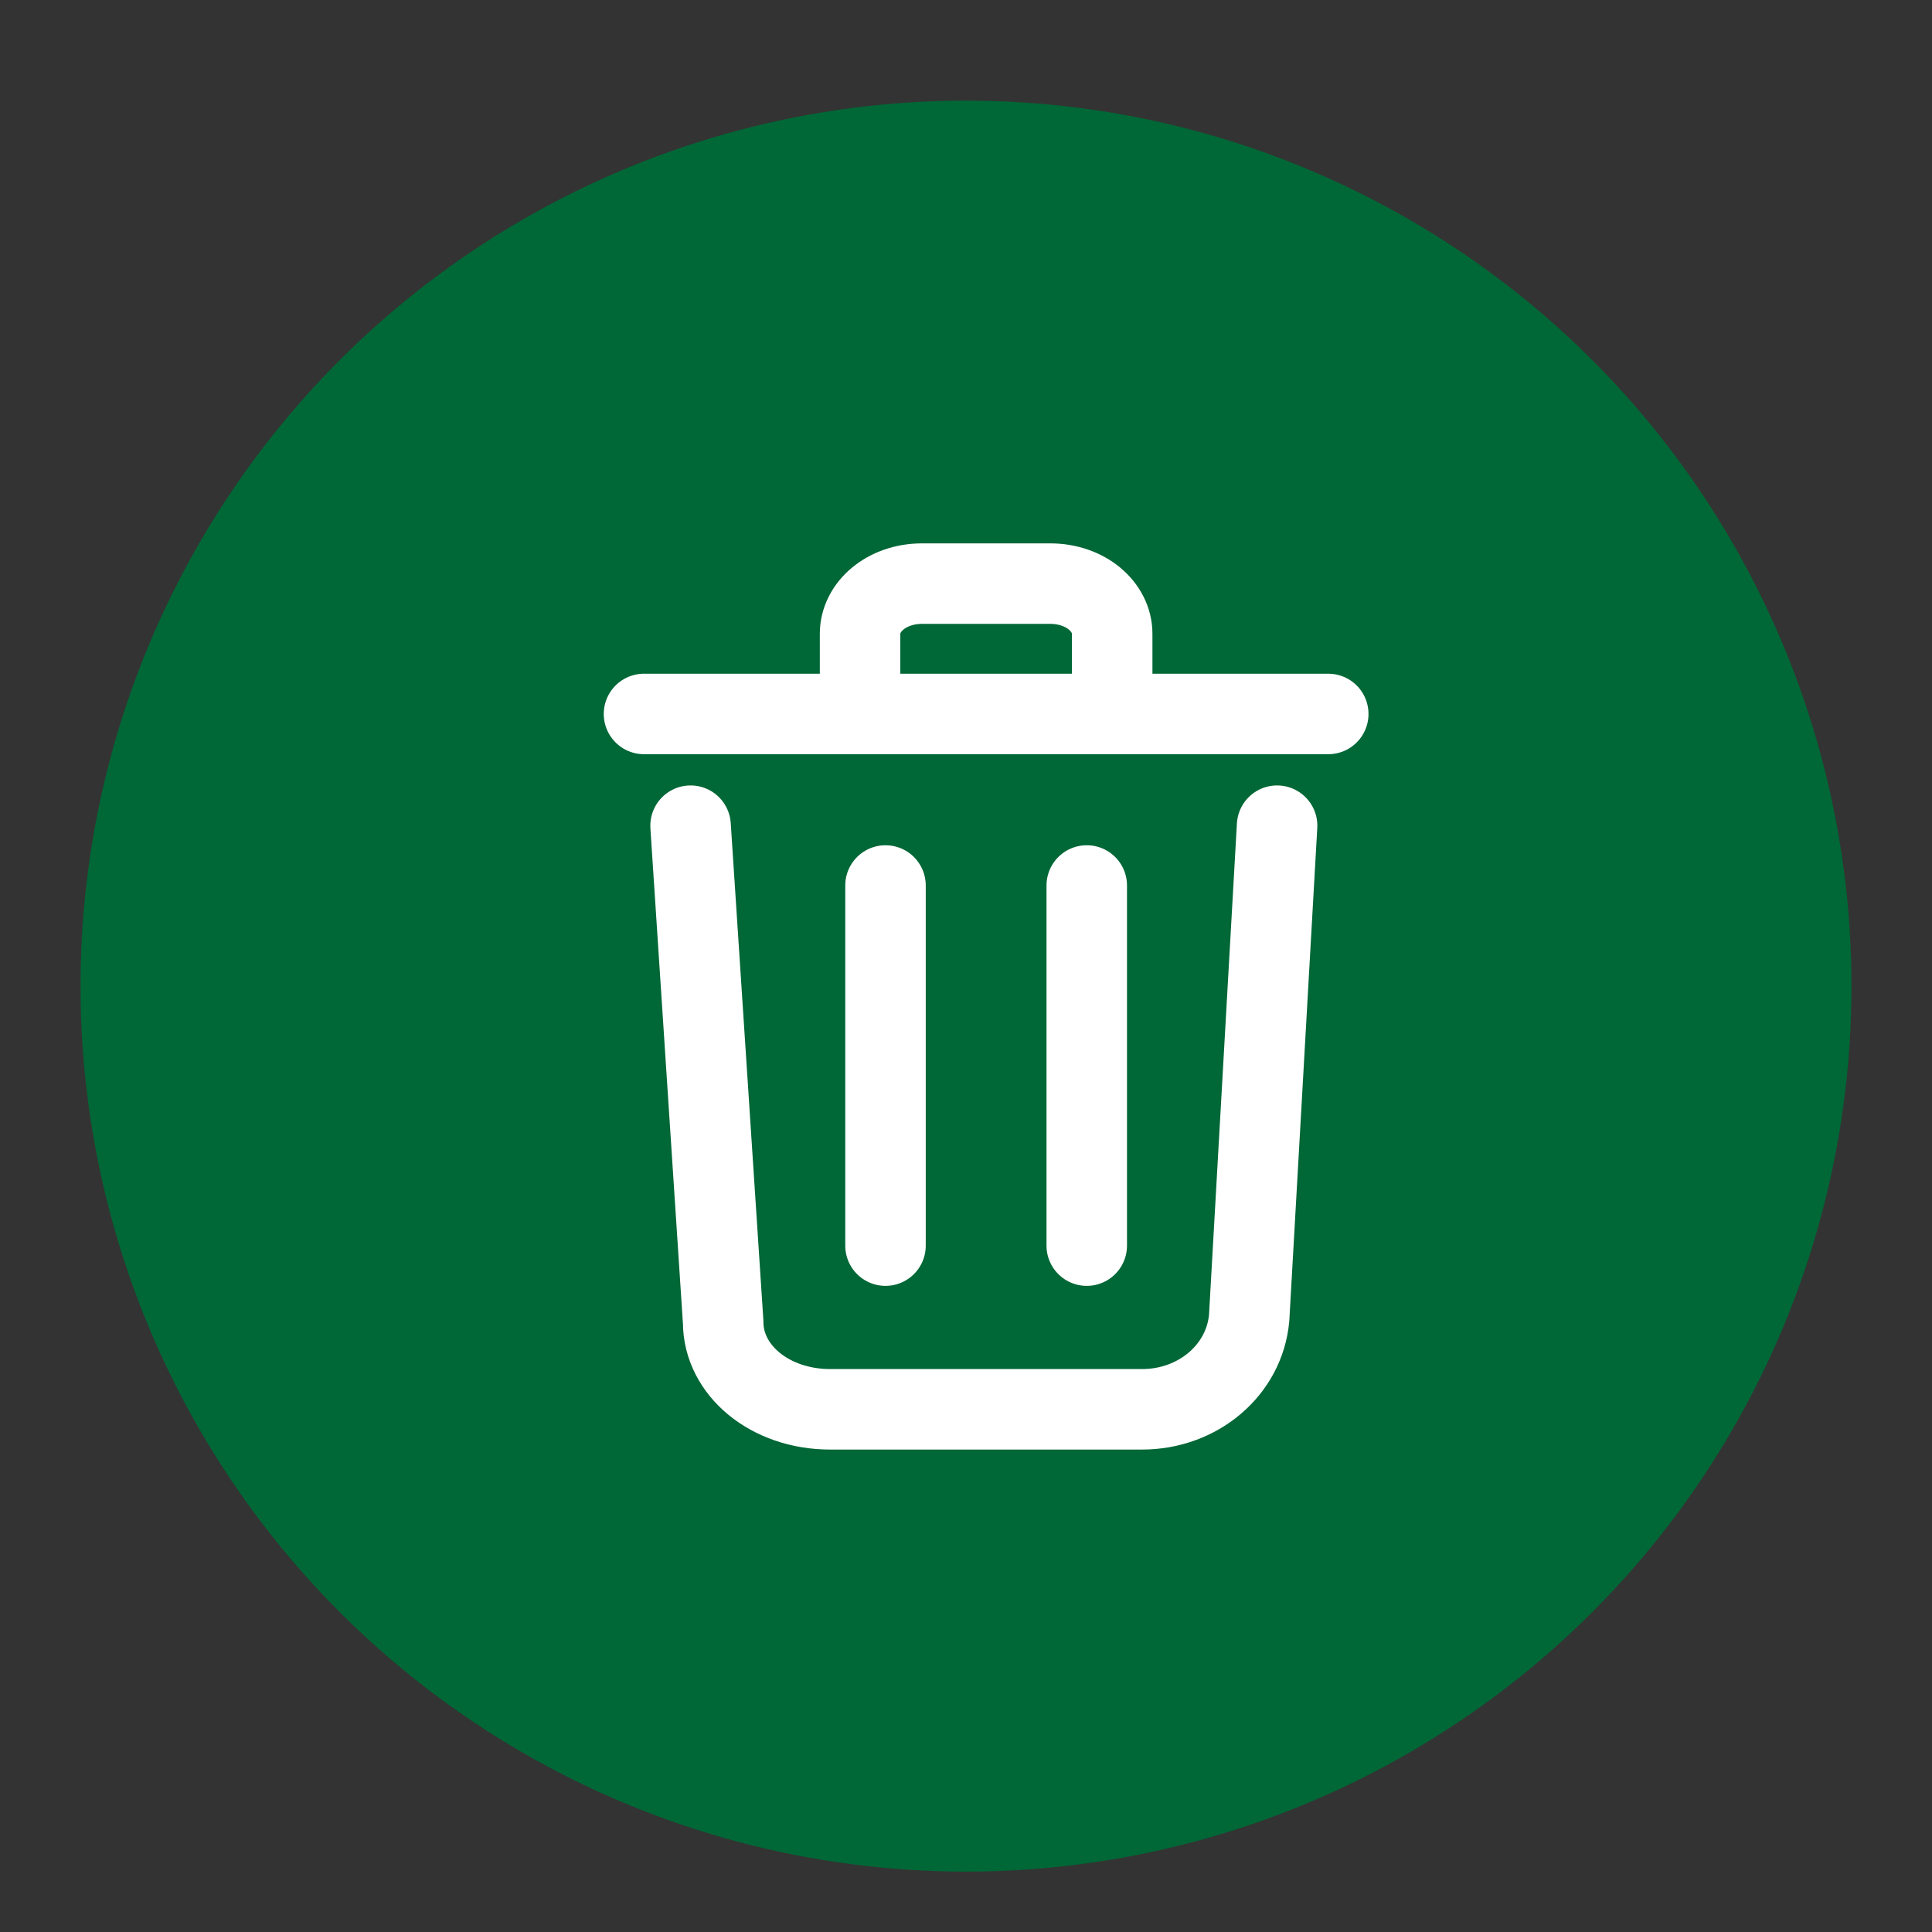 <svg width="48" height="48" viewBox="0 0 48 48" fill="none" xmlns="http://www.w3.org/2000/svg">
<rect x="0" y="0" width="48" height="48" fill="#333333" stroke="none"/>
<g clip-path="url(#clip0)">
<g clip-path="url(#clip1)">
<circle cx="24" cy="24.5" r="22" fill="#006736"/>
<g clip-path="url(#clip2)">
<path d="M17.157 20.514L17.967 32.849C17.967 34.04 19.123 35.014 20.627 35.014H28.375C29.763 35.014 30.919 34.04 31.035 32.741L31.729 20.514" stroke="white" stroke-width="2" stroke-miterlimit="10" stroke-linecap="round" stroke-linejoin="round"/>
<path d="M16 17.738H33" stroke="white" stroke-width="2" stroke-miterlimit="10" stroke-linecap="round" stroke-linejoin="round"/>
<path d="M21.368 17.184V15.746C21.368 15.075 22.028 14.5 22.907 14.5H26.093C26.972 14.5 27.632 15.075 27.632 15.746V17.184" stroke="white" stroke-width="2" stroke-miterlimit="10" stroke-linecap="round" stroke-linejoin="round"/>
<path d="M22 22V30.947" stroke="white" stroke-width="2" stroke-miterlimit="10" stroke-linecap="round" stroke-linejoin="round"/>
<path d="M27 22V30.947" stroke="white" stroke-width="2" stroke-miterlimit="10" stroke-linecap="round" stroke-linejoin="round"/>
</g>
</g>
</g>
<defs>
<clipPath id="clip0">
<rect width="48" height="48" fill="white"/>
</clipPath>
<clipPath id="clip1">
<rect width="44" height="44" fill="white" transform="translate(2 2.5)"/>
</clipPath>
<clipPath id="clip2">
<rect width="24" height="24" fill="white" transform="translate(12 12.5)"/>
</clipPath>
</defs>
</svg>
